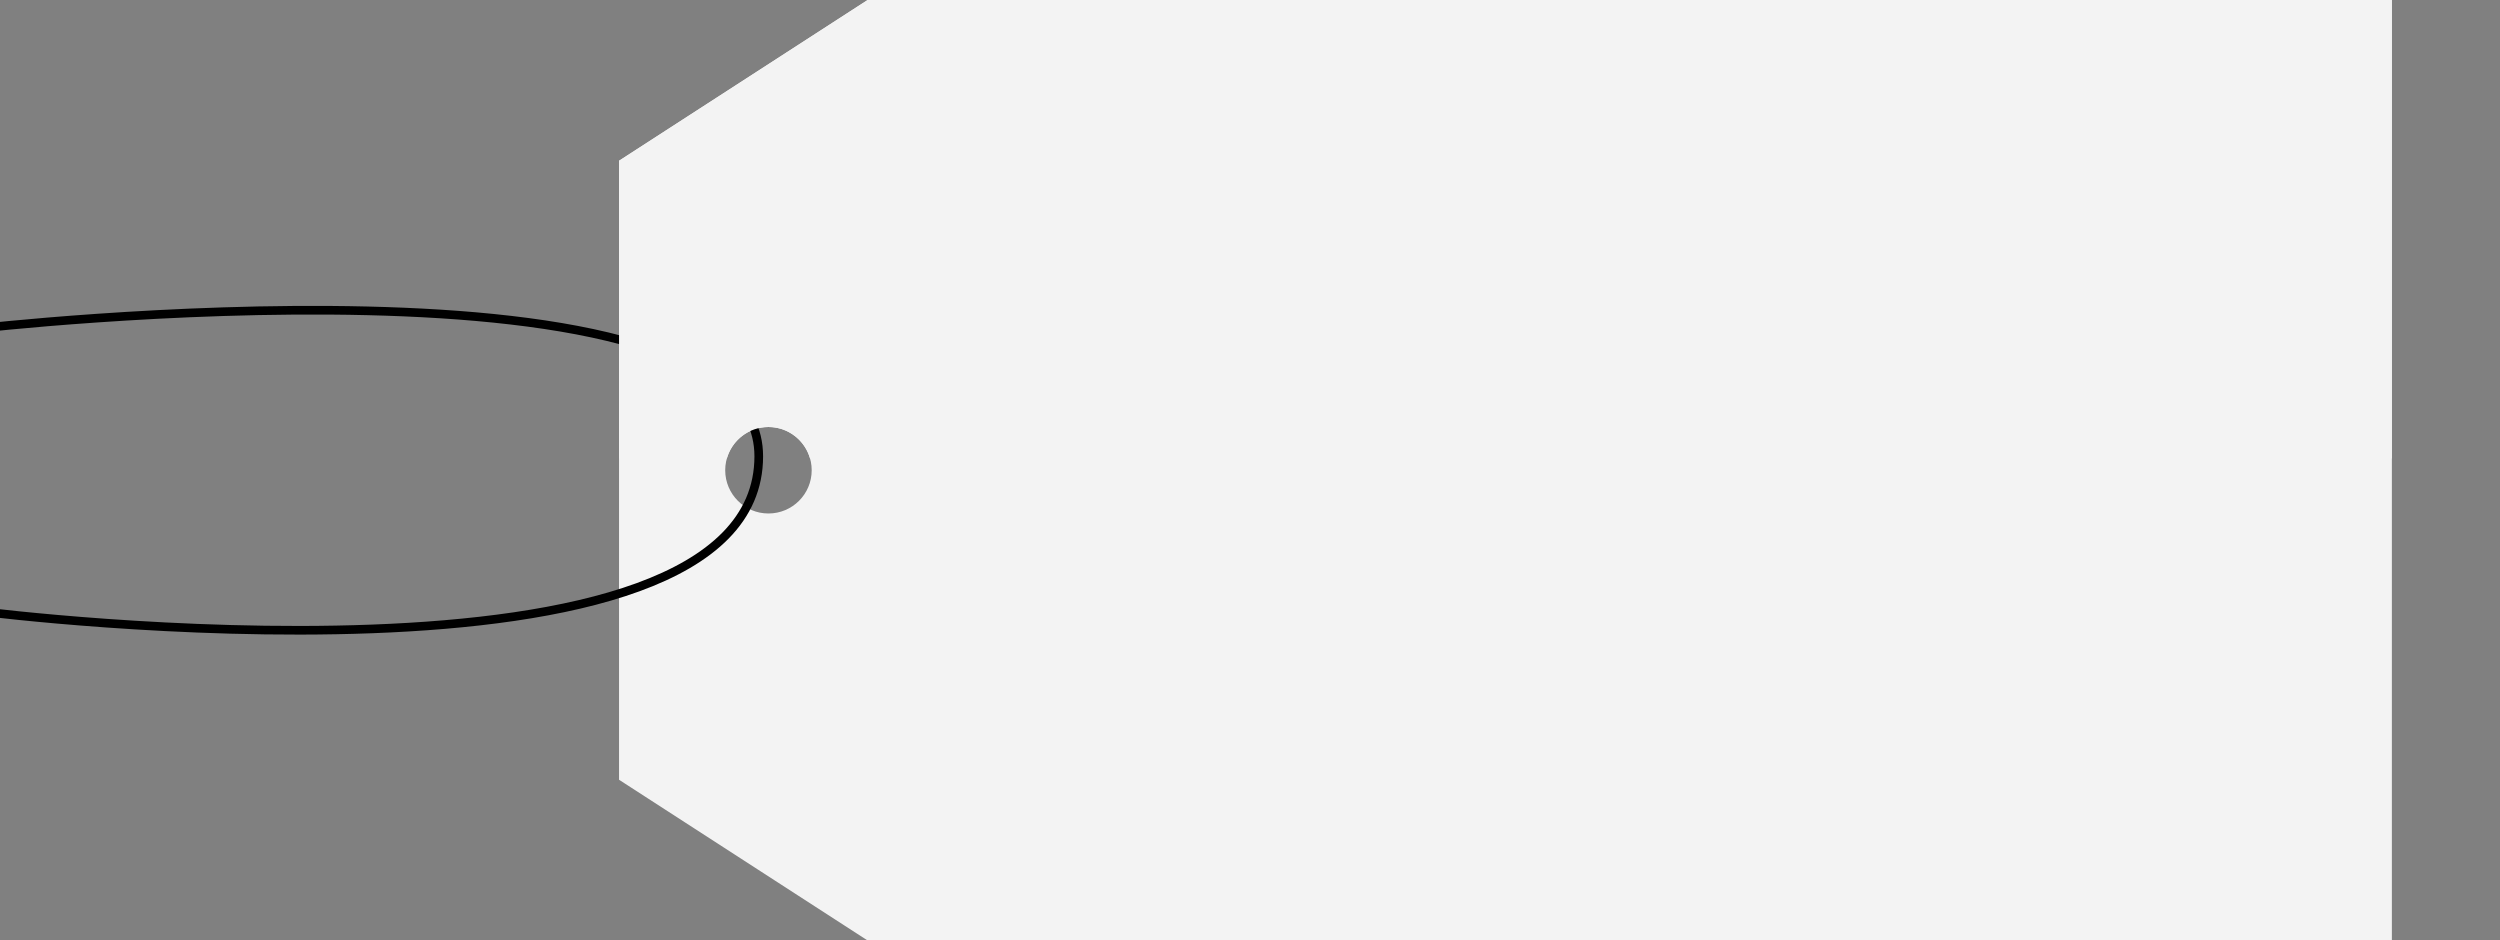 <svg xmlns="http://www.w3.org/2000/svg" xmlns:i="http://ns.adobe.com/AdobeIllustrator/10.0/" id="Layer_1" version="1.1" viewBox="0 0 1156.305 435">
  <rect x="0" y="0" width="1156.305" height="435" fill="#808080" stroke="none"/>
  <path d="M401.29,0l-114.97,74.347v286.305l114.97,74.347h705V0H401.29ZM355.426,237.5c-11.046,0-20-8.954-20-20s8.954-20,20-20c11.046,0,20,8.954,20,20s-8.954,20-20,20Z" fill="#f3f3f3"></path>
  <path d="M-6.515,283.049s357.458,44.894,357.458-72c0-100.8-362.376-58.965-362.376-58.965" fill="none" stroke="#000" stroke-miterlimit="10" stroke-width="4"></path>
  <path d="M336.194,212.063c2.371-8.4,10.074-14.563,19.232-14.563s16.861,6.163,19.232,14.563h731.632V-0H401.29l-114.97,74.347v137.716h49.874Z" fill="#f3f3f3"></path>
</svg>
